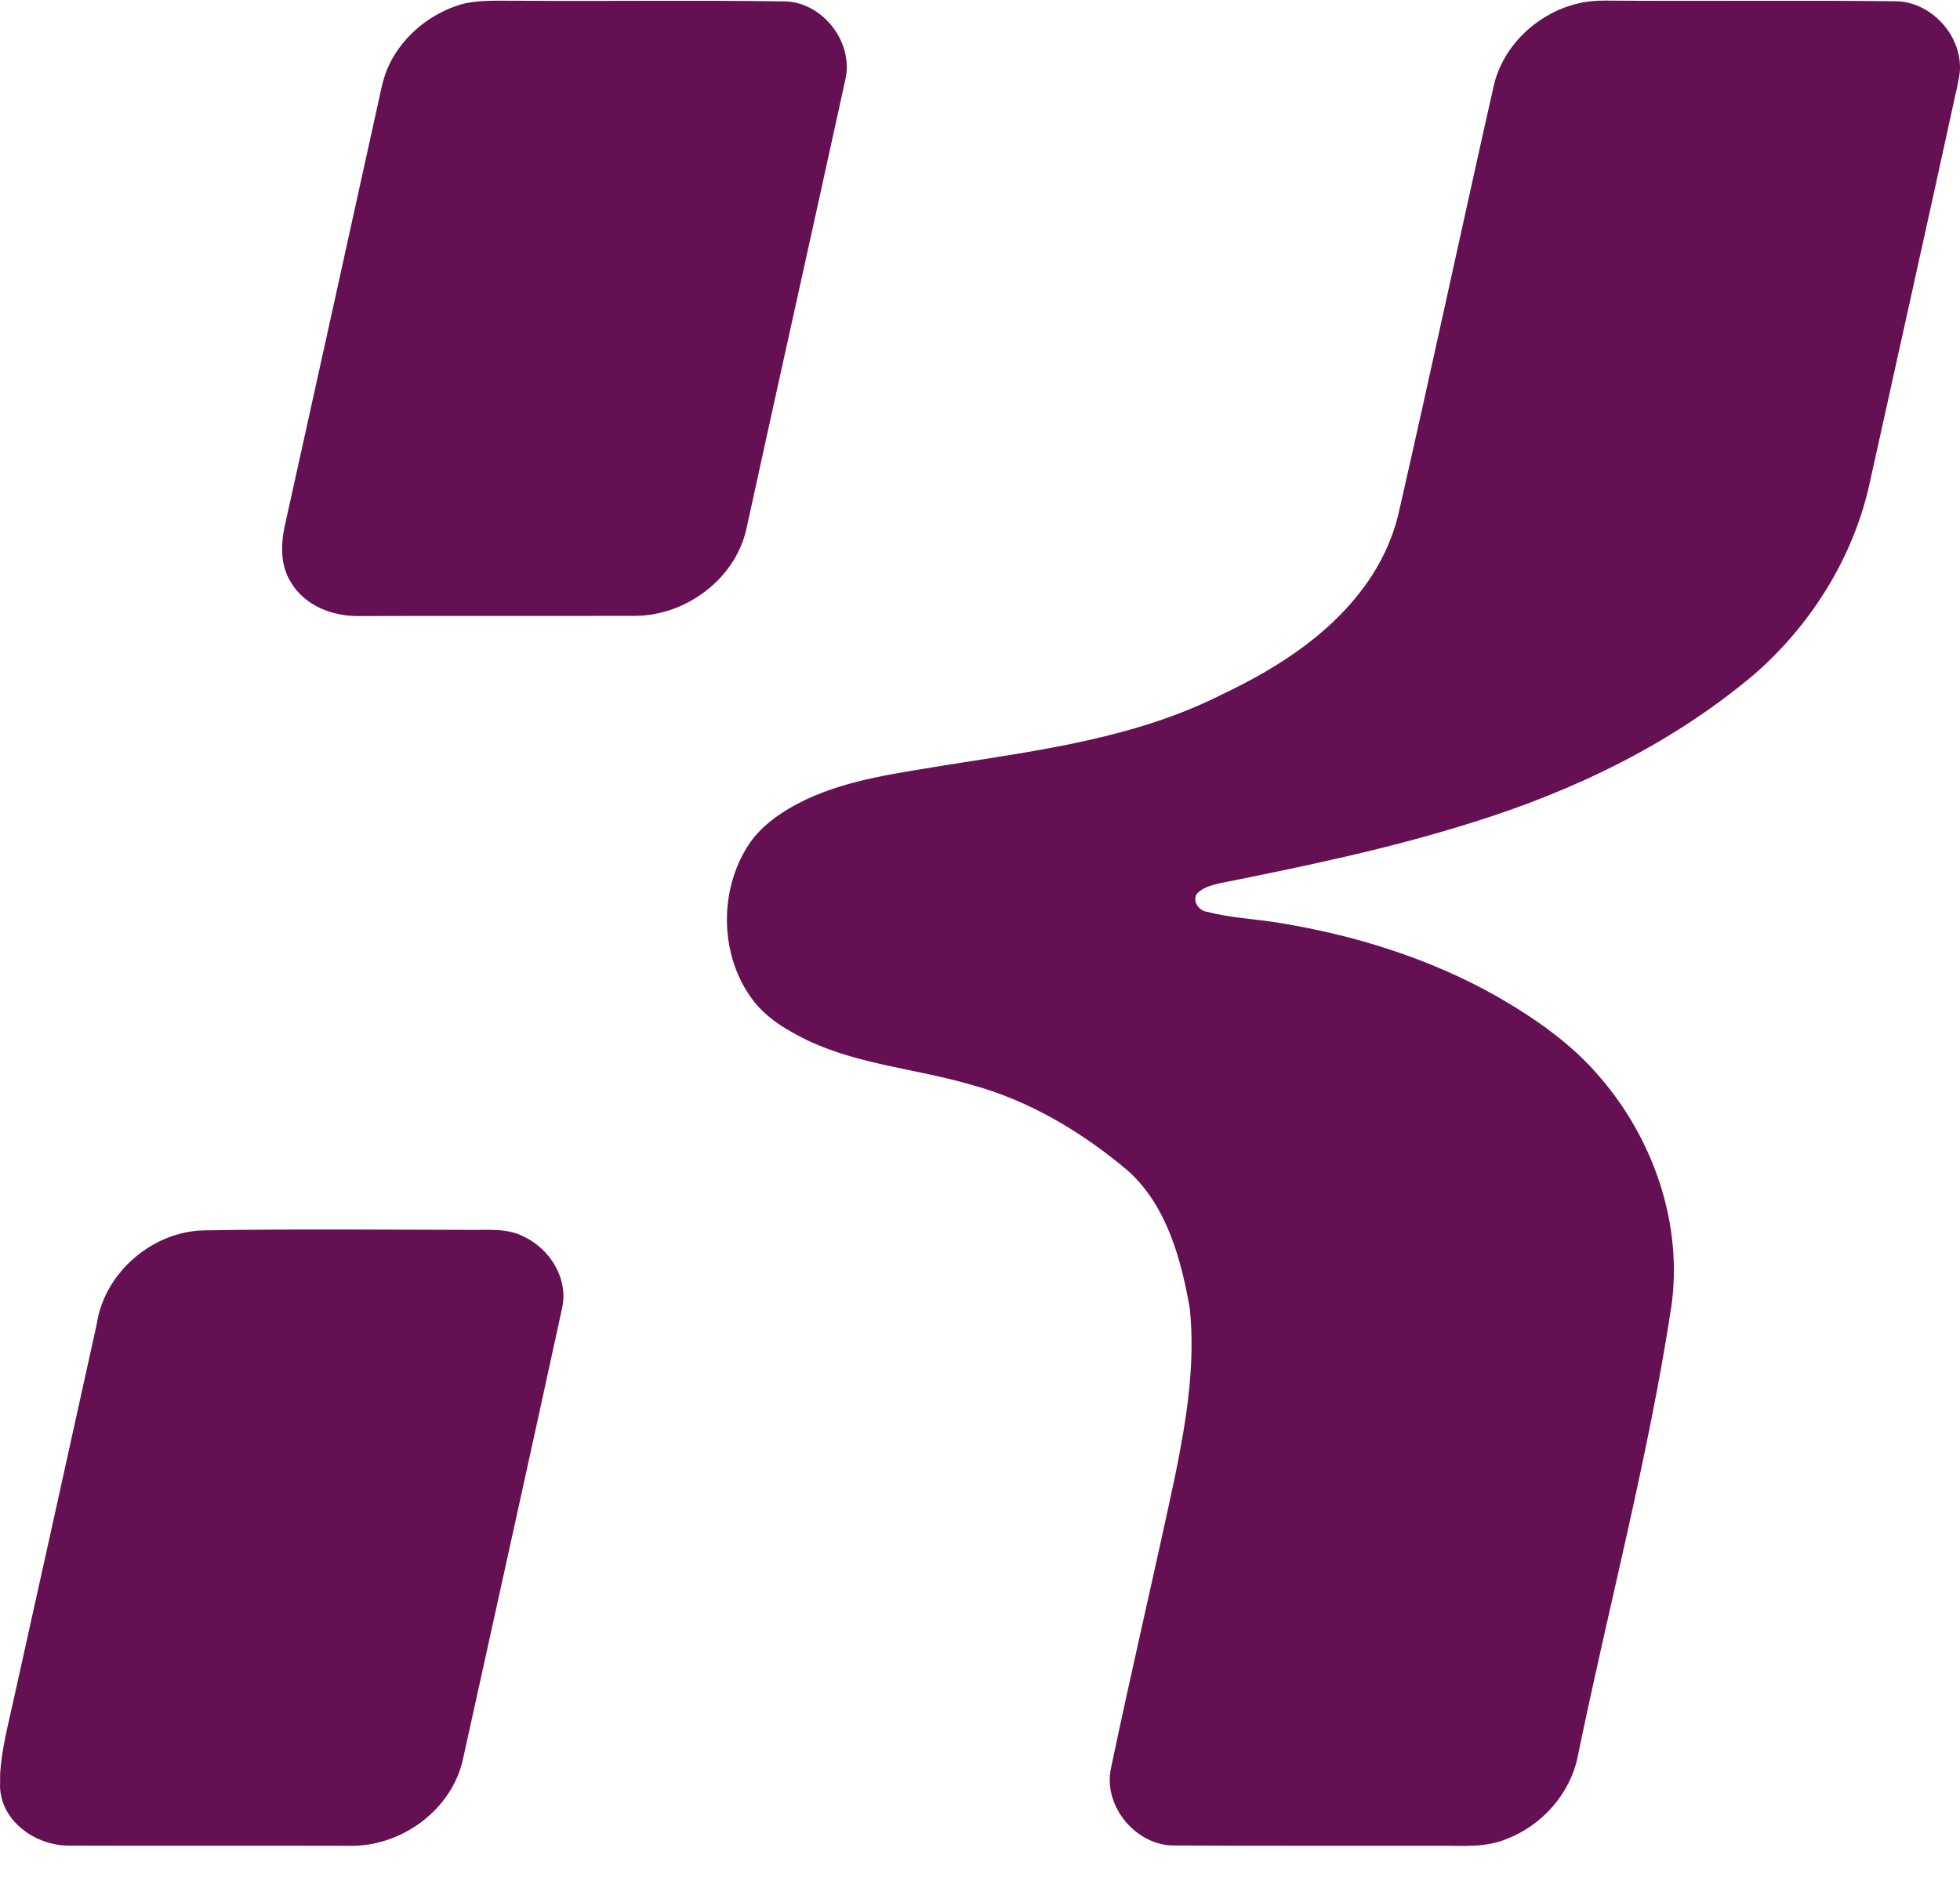 <svg width="30" height="29" viewBox="0 0 30 29" fill="none" xmlns="http://www.w3.org/2000/svg">
<path d="M3.145 18.831C4.503 18.809 5.863 18.821 7.221 18.824C7.488 18.827 7.772 18.798 8.018 18.927C8.415 19.113 8.704 19.57 8.604 20.019C8.104 22.323 7.593 24.624 7.086 26.926C6.914 27.709 6.136 28.264 5.359 28.251C3.923 28.247 2.486 28.253 1.05 28.248C0.529 28.249 -0.035 27.845 0.002 27.271V27.147C0.027 26.756 0.129 26.379 0.212 25.998C0.637 24.086 1.06 22.175 1.481 20.263C1.602 19.463 2.354 18.835 3.145 18.831ZM24.128 0.059C24.274 0.021 24.424 0.008 24.574 0.009C26.049 0.021 27.523 0.002 28.998 0.019C29.546 0.013 30.035 0.536 29.998 1.091C29.979 1.262 29.932 1.429 29.897 1.598C29.477 3.532 29.043 5.463 28.617 7.396C28.369 8.53 27.724 9.557 26.86 10.313C25.599 11.381 24.089 12.107 22.525 12.592C21.259 12.992 19.958 13.261 18.659 13.521C18.536 13.551 18.402 13.586 18.314 13.685C18.254 13.8 18.348 13.935 18.467 13.954C18.826 14.048 19.198 14.064 19.563 14.122C20.724 14.31 21.868 14.663 22.899 15.243C23.477 15.575 24.038 15.959 24.476 16.472C25.305 17.423 25.764 18.734 25.581 20.003C25.227 22.323 24.618 24.593 24.148 26.89C24.031 27.46 23.598 27.938 23.067 28.144C22.733 28.287 22.366 28.246 22.014 28.25C20.674 28.248 19.334 28.254 17.995 28.246C17.402 28.266 16.874 27.65 17.006 27.057C17.32 25.556 17.673 24.065 17.991 22.566C18.16 21.733 18.299 20.878 18.211 20.026C18.078 19.27 17.86 18.465 17.278 17.931C16.572 17.332 15.758 16.844 14.863 16.602C14.04 16.362 13.166 16.298 12.381 15.934C12.054 15.775 11.724 15.585 11.506 15.283C11.033 14.636 11.004 13.7 11.408 13.011C11.614 12.646 11.976 12.411 12.341 12.235C13.017 11.92 13.765 11.831 14.493 11.708C15.927 11.482 17.403 11.29 18.716 10.623C19.599 10.204 20.462 9.643 21.004 8.801C21.185 8.517 21.324 8.203 21.403 7.874C21.901 5.693 22.369 3.505 22.861 1.323C23 0.701 23.526 0.211 24.128 0.059ZM7.07 0.063C7.33 -0.003 7.599 0.013 7.864 0.011C9.24 0.021 10.616 0.001 11.993 0.021C12.574 0.018 13.067 0.631 12.941 1.208C12.438 3.513 11.922 5.815 11.419 8.12C11.236 8.881 10.482 9.424 9.721 9.426C8.306 9.43 6.892 9.424 5.477 9.429C5.086 9.431 4.664 9.269 4.455 8.916C4.29 8.66 4.296 8.336 4.359 8.048C4.836 5.898 5.309 3.747 5.783 1.597C5.829 1.392 5.864 1.181 5.957 0.99C6.174 0.538 6.596 0.201 7.07 0.063Z" fill="#661054"/>
</svg>
